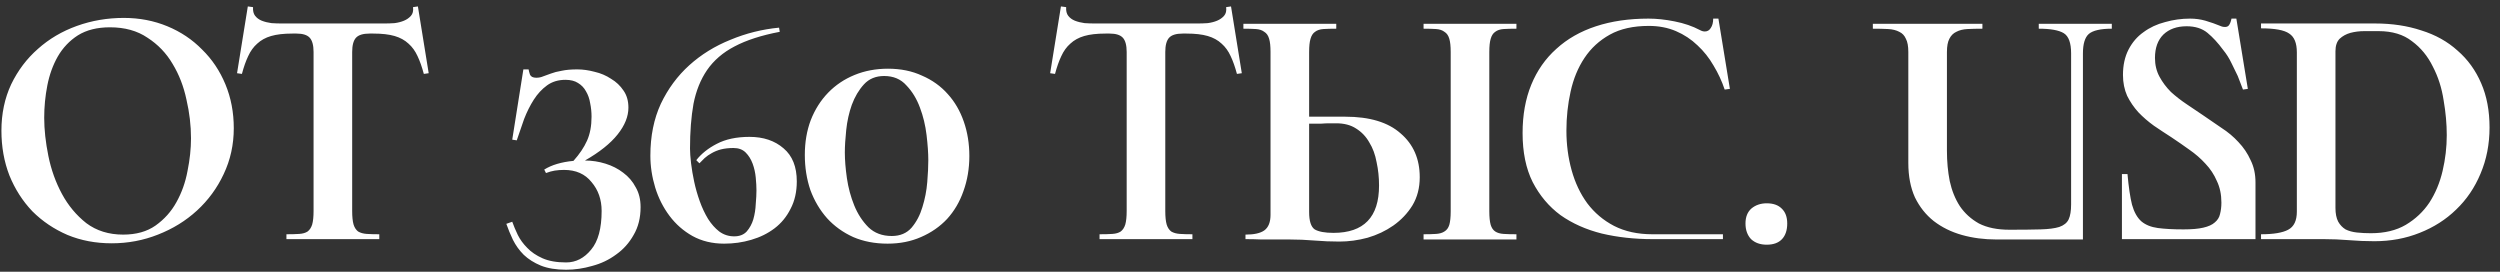 <?xml version="1.0" encoding="UTF-8"?> <svg xmlns="http://www.w3.org/2000/svg" width="230" height="25" viewBox="0 0 230 25" fill="none"><rect x="0" y="0" width="230" height="25" fill="#333333" stroke="none"/> <path d="M0.131 12.016C0.131 10.459 0.43 9.04 1.027 7.76C1.646 6.48 2.467 5.392 3.491 4.496C4.515 3.579 5.71 2.875 7.075 2.384C8.441 1.893 9.881 1.648 11.396 1.648C12.825 1.648 14.158 1.904 15.396 2.416C16.633 2.928 17.7 3.643 18.596 4.56C19.513 5.456 20.227 6.523 20.739 7.76C21.252 8.997 21.508 10.341 21.508 11.792C21.508 13.307 21.198 14.715 20.579 16.016C19.982 17.296 19.161 18.416 18.116 19.376C17.091 20.315 15.897 21.051 14.531 21.584C13.188 22.117 11.769 22.384 10.275 22.384C8.803 22.384 7.449 22.128 6.211 21.616C4.974 21.083 3.897 20.357 2.979 19.44C2.083 18.501 1.379 17.403 0.867 16.144C0.377 14.885 0.131 13.509 0.131 12.016ZM17.572 12.72C17.572 11.547 17.433 10.363 17.155 9.168C16.899 7.952 16.473 6.853 15.876 5.872C15.3 4.891 14.531 4.091 13.572 3.472C12.633 2.832 11.481 2.512 10.116 2.512C8.942 2.512 7.961 2.757 7.171 3.248C6.403 3.739 5.785 4.389 5.315 5.2C4.867 5.989 4.547 6.875 4.355 7.856C4.163 8.837 4.067 9.829 4.067 10.832C4.067 11.92 4.195 13.093 4.451 14.352C4.707 15.611 5.123 16.773 5.699 17.84C6.275 18.907 7.022 19.803 7.939 20.528C8.878 21.232 10.009 21.584 11.332 21.584C12.526 21.584 13.518 21.307 14.307 20.752C15.118 20.176 15.758 19.461 16.227 18.608C16.718 17.733 17.059 16.773 17.252 15.728C17.465 14.683 17.572 13.68 17.572 12.72ZM38.447 0.592L39.44 6.736L38.992 6.8C38.821 6.16 38.629 5.616 38.416 5.168C38.202 4.699 37.925 4.315 37.584 4.016C37.242 3.696 36.816 3.461 36.303 3.312C35.791 3.163 35.141 3.088 34.352 3.088H33.999C33.402 3.088 32.986 3.216 32.752 3.472C32.517 3.728 32.4 4.165 32.4 4.784V19.408C32.4 19.941 32.442 20.357 32.528 20.656C32.613 20.933 32.752 21.147 32.944 21.296C33.157 21.424 33.423 21.499 33.743 21.52C34.063 21.541 34.447 21.552 34.895 21.552V22H26.352V21.552C26.821 21.552 27.215 21.541 27.535 21.52C27.855 21.499 28.111 21.424 28.303 21.296C28.495 21.147 28.634 20.933 28.72 20.656C28.805 20.357 28.848 19.941 28.848 19.408V4.784C28.848 4.165 28.73 3.728 28.495 3.472C28.261 3.216 27.855 3.088 27.279 3.088H26.895C26.106 3.088 25.456 3.163 24.944 3.312C24.431 3.461 24.005 3.696 23.663 4.016C23.322 4.315 23.045 4.699 22.831 5.168C22.618 5.616 22.426 6.16 22.256 6.8L21.808 6.736L22.799 0.592L23.279 0.656C23.258 0.997 23.322 1.264 23.471 1.456C23.621 1.648 23.823 1.797 24.079 1.904C24.357 2.011 24.655 2.085 24.976 2.128C25.296 2.149 25.594 2.16 25.872 2.16H35.407C35.685 2.16 35.983 2.149 36.303 2.128C36.623 2.085 36.911 2.011 37.167 1.904C37.423 1.797 37.637 1.648 37.807 1.456C37.978 1.264 38.042 0.997 37.999 0.656L38.447 0.592ZM53.814 14.768C54.454 14.768 55.084 14.864 55.702 15.056C56.321 15.248 56.865 15.525 57.334 15.888C57.825 16.251 58.209 16.699 58.486 17.232C58.785 17.744 58.934 18.352 58.934 19.056C58.934 20.037 58.721 20.891 58.294 21.616C57.889 22.341 57.356 22.939 56.694 23.408C56.033 23.899 55.297 24.251 54.486 24.464C53.676 24.699 52.876 24.816 52.086 24.816C51.169 24.816 50.39 24.688 49.75 24.432C49.132 24.176 48.609 23.845 48.182 23.44C47.777 23.035 47.446 22.576 47.19 22.064C46.956 21.573 46.753 21.083 46.582 20.592L47.126 20.4C47.254 20.763 47.425 21.168 47.638 21.616C47.852 22.043 48.14 22.437 48.502 22.8C48.865 23.184 49.334 23.504 49.91 23.76C50.486 24.016 51.212 24.144 52.086 24.144C52.982 24.144 53.75 23.749 54.39 22.96C55.03 22.192 55.35 21.008 55.35 19.408C55.35 18.363 55.041 17.477 54.422 16.752C53.825 16.005 52.982 15.632 51.894 15.632C51.596 15.632 51.308 15.653 51.03 15.696C50.774 15.739 50.508 15.813 50.23 15.92L50.07 15.6C50.753 15.173 51.649 14.907 52.758 14.8C53.313 14.181 53.729 13.563 54.006 12.944C54.284 12.325 54.422 11.589 54.422 10.736C54.422 10.309 54.38 9.893 54.294 9.488C54.23 9.083 54.102 8.72 53.91 8.4C53.74 8.08 53.494 7.824 53.174 7.632C52.876 7.44 52.492 7.344 52.022 7.344C51.361 7.344 50.796 7.515 50.326 7.856C49.857 8.197 49.452 8.635 49.11 9.168C48.769 9.701 48.47 10.299 48.214 10.96C47.98 11.621 47.756 12.272 47.542 12.912L47.126 12.848L48.15 6.384H48.63C48.652 6.512 48.694 6.672 48.758 6.864C48.844 7.056 49.036 7.152 49.334 7.152C49.569 7.152 49.782 7.109 49.974 7.024C50.188 6.939 50.422 6.853 50.678 6.768C50.956 6.661 51.286 6.576 51.67 6.512C52.054 6.427 52.534 6.384 53.11 6.384C53.622 6.384 54.156 6.459 54.71 6.608C55.265 6.736 55.766 6.949 56.214 7.248C56.684 7.525 57.068 7.888 57.366 8.336C57.665 8.763 57.814 9.285 57.814 9.904C57.814 10.715 57.484 11.536 56.822 12.368C56.161 13.2 55.158 14 53.814 14.768ZM68.954 12.592C70.234 12.592 71.279 12.944 72.09 13.648C72.9 14.331 73.305 15.344 73.305 16.688C73.305 17.648 73.114 18.491 72.73 19.216C72.367 19.941 71.876 20.539 71.257 21.008C70.639 21.477 69.924 21.829 69.114 22.064C68.324 22.299 67.492 22.416 66.618 22.416C65.529 22.416 64.559 22.181 63.706 21.712C62.873 21.243 62.169 20.624 61.593 19.856C61.017 19.088 60.58 18.224 60.282 17.264C59.983 16.283 59.834 15.301 59.834 14.32C59.834 12.528 60.154 10.939 60.794 9.552C61.455 8.165 62.33 6.981 63.417 6C64.505 5.019 65.764 4.24 67.194 3.664C68.623 3.067 70.116 2.693 71.674 2.544L71.737 2.928C70.052 3.248 68.665 3.696 67.578 4.272C66.511 4.827 65.668 5.552 65.049 6.448C64.452 7.323 64.036 8.357 63.801 9.552C63.588 10.747 63.481 12.123 63.481 13.68C63.481 14.021 63.514 14.469 63.578 15.024C63.642 15.557 63.737 16.123 63.865 16.72C63.993 17.317 64.164 17.915 64.377 18.512C64.591 19.109 64.847 19.653 65.145 20.144C65.444 20.613 65.785 20.997 66.169 21.296C66.575 21.595 67.034 21.744 67.546 21.744C68.036 21.744 68.42 21.595 68.698 21.296C68.975 20.976 69.177 20.603 69.305 20.176C69.433 19.728 69.508 19.259 69.529 18.768C69.572 18.277 69.594 17.861 69.594 17.52C69.594 17.179 69.572 16.784 69.529 16.336C69.487 15.888 69.391 15.461 69.242 15.056C69.092 14.651 68.879 14.309 68.602 14.032C68.324 13.755 67.951 13.616 67.481 13.616C67.055 13.616 66.671 13.659 66.329 13.744C66.01 13.829 65.722 13.947 65.466 14.096C65.231 14.224 65.017 14.373 64.826 14.544C64.655 14.715 64.495 14.875 64.346 15.024L64.058 14.736C64.527 14.139 65.156 13.637 65.945 13.232C66.756 12.805 67.759 12.592 68.954 12.592ZM74.044 14.256C74.044 13.083 74.226 12.016 74.588 11.056C74.972 10.075 75.506 9.232 76.189 8.528C76.871 7.824 77.682 7.28 78.621 6.896C79.559 6.512 80.583 6.32 81.692 6.32C82.866 6.32 83.911 6.533 84.829 6.96C85.767 7.365 86.556 7.931 87.197 8.656C87.837 9.36 88.327 10.203 88.668 11.184C89.01 12.165 89.18 13.221 89.18 14.352C89.18 15.504 88.999 16.581 88.636 17.584C88.295 18.565 87.794 19.419 87.132 20.144C86.471 20.848 85.671 21.403 84.733 21.808C83.815 22.213 82.791 22.416 81.66 22.416C80.487 22.416 79.431 22.213 78.493 21.808C77.554 21.381 76.754 20.805 76.093 20.08C75.431 19.333 74.919 18.469 74.556 17.488C74.215 16.485 74.044 15.408 74.044 14.256ZM85.404 14.736C85.404 14.096 85.351 13.328 85.245 12.432C85.138 11.536 84.935 10.693 84.636 9.904C84.338 9.093 83.922 8.411 83.388 7.856C82.876 7.28 82.194 6.992 81.341 6.992C80.573 6.992 79.954 7.248 79.484 7.76C79.015 8.272 78.642 8.901 78.365 9.648C78.109 10.373 77.938 11.141 77.853 11.952C77.767 12.763 77.725 13.456 77.725 14.032C77.725 14.715 77.788 15.504 77.916 16.4C78.044 17.275 78.269 18.107 78.588 18.896C78.909 19.685 79.346 20.357 79.9 20.912C80.455 21.445 81.17 21.712 82.044 21.712C82.812 21.712 83.421 21.456 83.868 20.944C84.317 20.411 84.647 19.781 84.861 19.056C85.095 18.309 85.245 17.541 85.308 16.752C85.373 15.963 85.404 15.291 85.404 14.736ZM113.254 0.592L114.246 6.736L113.798 6.8C113.627 6.16 113.435 5.616 113.222 5.168C113.008 4.699 112.731 4.315 112.39 4.016C112.048 3.696 111.622 3.461 111.11 3.312C110.598 3.163 109.947 3.088 109.158 3.088H108.806C108.208 3.088 107.792 3.216 107.558 3.472C107.323 3.728 107.206 4.165 107.206 4.784V19.408C107.206 19.941 107.248 20.357 107.334 20.656C107.419 20.933 107.558 21.147 107.75 21.296C107.963 21.424 108.23 21.499 108.55 21.52C108.87 21.541 109.254 21.552 109.702 21.552V22H101.158V21.552C101.627 21.552 102.022 21.541 102.342 21.52C102.662 21.499 102.918 21.424 103.11 21.296C103.302 21.147 103.44 20.933 103.526 20.656C103.611 20.357 103.654 19.941 103.654 19.408V4.784C103.654 4.165 103.536 3.728 103.302 3.472C103.067 3.216 102.662 3.088 102.086 3.088H101.702C100.912 3.088 100.262 3.163 99.75 3.312C99.238 3.461 98.811 3.696 98.47 4.016C98.128 4.315 97.851 4.699 97.638 5.168C97.424 5.616 97.232 6.16 97.062 6.8L96.614 6.736L97.606 0.592L98.086 0.656C98.064 0.997 98.128 1.264 98.278 1.456C98.427 1.648 98.63 1.797 98.886 1.904C99.163 2.011 99.462 2.085 99.782 2.128C100.102 2.149 100.4 2.16 100.678 2.16H110.214C110.491 2.16 110.79 2.149 111.11 2.128C111.43 2.085 111.718 2.011 111.974 1.904C112.23 1.797 112.443 1.648 112.614 1.456C112.784 1.264 112.848 0.997 112.806 0.656L113.254 0.592ZM120.44 10.736H123.768C126.008 10.736 127.704 11.248 128.856 12.272C130.03 13.275 130.616 14.619 130.616 16.304C130.616 17.285 130.392 18.149 129.944 18.896C129.496 19.621 128.91 20.24 128.184 20.752C127.48 21.243 126.691 21.616 125.816 21.872C124.942 22.107 124.078 22.224 123.224 22.224C122.456 22.224 121.688 22.192 120.92 22.128C120.152 22.064 119.384 22.032 118.616 22.032H116.024C115.555 22.011 115.075 22 114.584 22V21.584C115.374 21.584 115.95 21.456 116.312 21.2C116.696 20.923 116.888 20.443 116.888 19.76V4.784C116.888 4.251 116.846 3.845 116.76 3.568C116.675 3.269 116.526 3.056 116.312 2.928C116.12 2.779 115.864 2.693 115.544 2.672C115.224 2.651 114.84 2.64 114.392 2.64V2.192H122.936V2.64C122.467 2.64 122.072 2.651 121.752 2.672C121.432 2.693 121.176 2.779 120.984 2.928C120.792 3.056 120.654 3.269 120.568 3.568C120.483 3.845 120.44 4.251 120.44 4.784V10.736ZM139.512 2.64C139.043 2.64 138.648 2.651 138.328 2.672C138.008 2.693 137.752 2.779 137.56 2.928C137.368 3.056 137.23 3.269 137.144 3.568C137.059 3.845 137.016 4.251 137.016 4.784V19.44C137.016 19.973 137.059 20.389 137.144 20.688C137.23 20.965 137.368 21.168 137.56 21.296C137.752 21.424 138.008 21.499 138.328 21.52C138.648 21.541 139.043 21.552 139.512 21.552V22.032H130.968V21.552C131.416 21.552 131.8 21.541 132.12 21.52C132.44 21.499 132.696 21.424 132.888 21.296C133.102 21.168 133.251 20.965 133.336 20.688C133.422 20.389 133.464 19.973 133.464 19.44V4.784C133.464 4.251 133.422 3.845 133.336 3.568C133.251 3.269 133.102 3.056 132.888 2.928C132.696 2.779 132.44 2.693 132.12 2.672C131.8 2.651 131.416 2.64 130.968 2.64V2.192H139.512V2.64ZM122.68 21.424C125.475 21.424 126.872 19.973 126.872 17.072C126.872 16.325 126.798 15.611 126.648 14.928C126.52 14.224 126.296 13.616 125.976 13.104C125.678 12.571 125.272 12.144 124.76 11.824C124.27 11.504 123.662 11.344 122.936 11.344C122.744 11.344 122.531 11.344 122.296 11.344C122.062 11.344 121.816 11.355 121.56 11.376C121.326 11.376 121.102 11.376 120.888 11.376C120.696 11.376 120.547 11.376 120.44 11.376V19.504C120.44 20.336 120.611 20.869 120.952 21.104C121.315 21.317 121.891 21.424 122.68 21.424ZM158.51 21.552V22H152.014C150.371 22 148.824 21.829 147.374 21.488C145.923 21.125 144.654 20.56 143.566 19.792C142.499 19.003 141.646 17.989 141.006 16.752C140.387 15.515 140.078 14.011 140.078 12.24C140.078 10.576 140.344 9.093 140.878 7.792C141.411 6.491 142.179 5.392 143.182 4.496C144.184 3.579 145.4 2.885 146.83 2.416C148.259 1.947 149.87 1.712 151.662 1.712C152.408 1.712 153.208 1.797 154.062 1.968C154.936 2.139 155.715 2.405 156.398 2.768C156.547 2.853 156.696 2.896 156.846 2.896C157.08 2.896 157.262 2.789 157.39 2.576C157.539 2.363 157.614 2.075 157.614 1.712H158.094L159.15 8.176L158.67 8.24C158.414 7.472 158.072 6.736 157.646 6.032C157.24 5.328 156.75 4.709 156.174 4.176C155.598 3.621 154.936 3.184 154.19 2.864C153.443 2.544 152.611 2.384 151.694 2.384C150.264 2.384 149.07 2.651 148.11 3.184C147.15 3.717 146.371 4.432 145.774 5.328C145.176 6.224 144.75 7.259 144.494 8.432C144.238 9.584 144.11 10.779 144.11 12.016C144.11 13.296 144.27 14.512 144.59 15.664C144.91 16.816 145.39 17.829 146.03 18.704C146.691 19.579 147.512 20.272 148.494 20.784C149.496 21.296 150.67 21.552 152.014 21.552H158.51ZM160.585 20.56C160.585 19.963 160.767 19.504 161.129 19.184C161.513 18.864 161.983 18.704 162.537 18.704C163.135 18.704 163.593 18.864 163.913 19.184C164.255 19.504 164.425 19.963 164.425 20.56C164.425 21.179 164.265 21.659 163.945 22C163.625 22.341 163.156 22.512 162.537 22.512C161.94 22.512 161.46 22.341 161.097 22C160.756 21.637 160.585 21.157 160.585 20.56ZM187.566 2.192H194.286V2.64C193.262 2.64 192.558 2.8 192.174 3.12C191.811 3.44 191.63 4.037 191.63 4.912V22.032H183.662C182.531 22.032 181.475 21.893 180.494 21.616C179.513 21.339 178.649 20.912 177.902 20.336C177.177 19.76 176.601 19.035 176.174 18.16C175.769 17.264 175.566 16.208 175.566 14.992V4.784C175.566 4.251 175.491 3.845 175.342 3.568C175.214 3.269 175.011 3.056 174.734 2.928C174.457 2.779 174.115 2.693 173.71 2.672C173.305 2.651 172.835 2.64 172.302 2.64V2.192H182.382V2.64C181.87 2.64 181.411 2.651 181.006 2.672C180.601 2.693 180.259 2.779 179.982 2.928C179.705 3.056 179.491 3.269 179.342 3.568C179.193 3.845 179.118 4.251 179.118 4.784V13.872C179.118 14.853 179.203 15.781 179.374 16.656C179.566 17.531 179.875 18.299 180.302 18.96C180.75 19.621 181.337 20.155 182.062 20.56C182.809 20.944 183.747 21.136 184.878 21.136C186.051 21.136 187.001 21.125 187.726 21.104C188.473 21.083 189.049 21.008 189.454 20.88C189.881 20.731 190.169 20.496 190.318 20.176C190.467 19.856 190.542 19.397 190.542 18.8V4.912C190.542 3.952 190.318 3.333 189.87 3.056C189.422 2.779 188.654 2.64 187.566 2.64V2.192ZM202.641 10.576C203.217 10.96 203.793 11.355 204.369 11.76C204.966 12.144 205.489 12.581 205.937 13.072C206.406 13.563 206.78 14.117 207.057 14.736C207.356 15.333 207.505 16.016 207.505 16.784V22H195.217V16.016H195.729C195.836 17.211 195.974 18.149 196.145 18.832C196.337 19.515 196.625 20.027 197.009 20.368C197.393 20.688 197.894 20.891 198.513 20.976C199.132 21.061 199.921 21.104 200.881 21.104C201.649 21.104 202.257 21.051 202.705 20.944C203.174 20.837 203.526 20.677 203.761 20.464C204.017 20.251 204.177 19.995 204.241 19.696C204.326 19.376 204.369 19.024 204.369 18.64C204.369 17.893 204.23 17.232 203.953 16.656C203.697 16.059 203.345 15.525 202.897 15.056C202.47 14.587 201.98 14.16 201.425 13.776C200.892 13.392 200.337 13.008 199.761 12.624C199.228 12.283 198.694 11.931 198.161 11.568C197.628 11.184 197.148 10.768 196.721 10.32C196.316 9.872 195.974 9.371 195.697 8.816C195.441 8.24 195.313 7.6 195.313 6.896C195.313 6 195.484 5.221 195.825 4.56C196.166 3.899 196.625 3.365 197.201 2.96C197.777 2.533 198.438 2.224 199.185 2.032C199.932 1.819 200.7 1.712 201.489 1.712C201.98 1.712 202.449 1.776 202.897 1.904C203.345 2.032 203.857 2.213 204.433 2.448C204.689 2.512 204.881 2.491 205.009 2.384C205.137 2.256 205.233 2.032 205.297 1.712H205.745L206.801 8.176L206.353 8.24C206.204 7.835 206.044 7.419 205.873 6.992C205.702 6.629 205.51 6.235 205.297 5.808C205.084 5.36 204.828 4.955 204.529 4.592C204.06 3.952 203.58 3.429 203.089 3.024C202.598 2.619 201.958 2.416 201.169 2.416C200.273 2.416 199.558 2.672 199.025 3.184C198.513 3.696 198.257 4.411 198.257 5.328C198.257 5.968 198.396 6.544 198.673 7.056C198.95 7.568 199.302 8.037 199.729 8.464C200.177 8.869 200.657 9.243 201.169 9.584C201.681 9.925 202.172 10.256 202.641 10.576ZM208.014 22V21.552C209.166 21.552 209.998 21.413 210.51 21.136C211.043 20.859 211.31 20.304 211.31 19.472V4.816C211.31 3.963 211.075 3.387 210.606 3.088C210.158 2.768 209.294 2.608 208.014 2.608V2.16H218.51C220.067 2.16 221.486 2.373 222.766 2.8C224.067 3.205 225.176 3.824 226.094 4.656C227.032 5.467 227.758 6.469 228.27 7.664C228.782 8.837 229.038 10.192 229.038 11.728C229.038 13.264 228.76 14.683 228.206 15.984C227.672 17.264 226.926 18.363 225.966 19.28C225.027 20.197 223.907 20.912 222.606 21.424C221.326 21.936 219.939 22.192 218.446 22.192C217.656 22.192 216.878 22.16 216.11 22.096C215.342 22.032 214.563 22 213.774 22H208.014ZM225.102 12.432C225.102 11.408 225.006 10.341 224.814 9.232C224.643 8.101 224.312 7.067 223.822 6.128C223.352 5.168 222.712 4.389 221.902 3.792C221.112 3.173 220.088 2.864 218.83 2.864C218.424 2.864 217.987 2.864 217.518 2.864C217.07 2.864 216.643 2.917 216.238 3.024C215.854 3.131 215.523 3.312 215.246 3.568C214.99 3.824 214.862 4.208 214.862 4.72V19.12C214.862 19.653 214.947 20.08 215.118 20.4C215.288 20.699 215.512 20.933 215.79 21.104C216.088 21.253 216.44 21.349 216.845 21.392C217.251 21.435 217.678 21.456 218.126 21.456C219.384 21.456 220.451 21.2 221.326 20.688C222.222 20.155 222.947 19.472 223.502 18.64C224.056 17.787 224.462 16.816 224.718 15.728C224.974 14.64 225.102 13.541 225.102 12.432Z" fill="white"></path> </svg> 